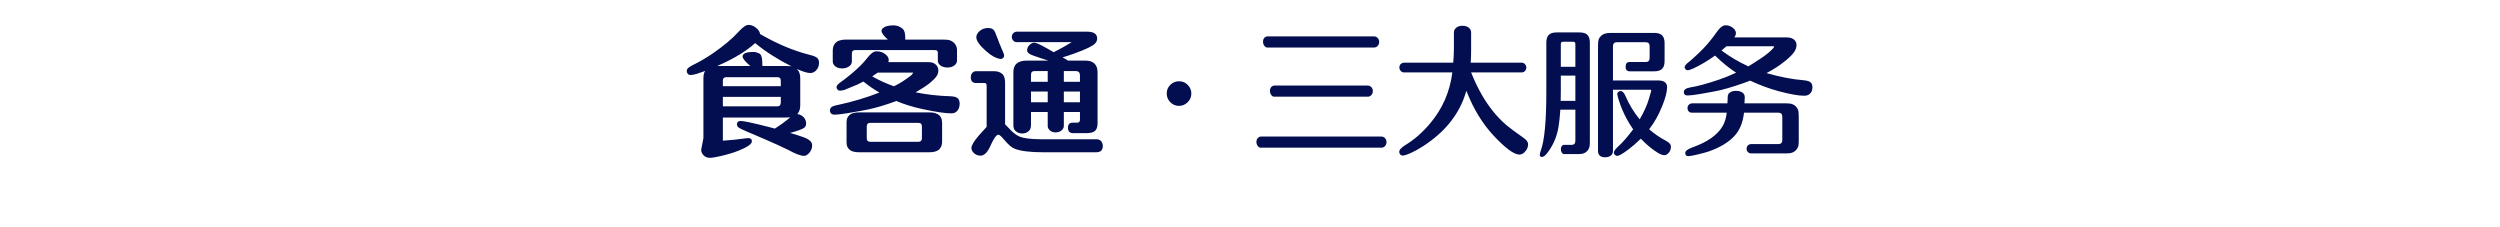 <svg xmlns="http://www.w3.org/2000/svg" width="1077" height="98" viewBox="0 0 1077 98" fill="none"><path d="M311.409 50.621V60.611C312.757 60.514 314.466 60.367 316.536 60.172C317.396 60.094 318.616 59.947 320.198 59.732C321.155 59.576 321.878 59.498 322.366 59.498C323.402 59.498 323.919 59.957 323.919 60.875C323.919 62.047 321.946 63.414 318.001 64.977C315.872 65.816 313.323 66.578 310.355 67.262C308.245 67.75 306.712 67.994 305.755 67.994C304.642 67.994 303.724 67.594 303.001 66.793C302.376 66.09 302.064 65.328 302.064 64.508L303.03 59.527V33.893C303.011 32.506 303.255 31.393 303.763 30.553C302.591 30.963 301.898 31.207 301.683 31.285C299.827 31.969 298.421 32.31 297.464 32.31C296.976 32.31 296.585 32.135 296.292 31.783C295.999 31.451 295.853 31.07 295.853 30.641C295.853 30.309 295.941 29.986 296.116 29.674C296.409 29.166 297.581 28.424 299.632 27.447C302.054 26.217 304.495 24.762 306.956 23.082C311.761 19.781 315.53 16.617 318.265 13.59C320.003 11.676 321.4 10.719 322.454 10.719C323.665 10.719 324.818 11.197 325.911 12.154C326.829 12.955 327.337 13.785 327.435 14.645C334.739 18.902 341.946 21.92 349.056 23.697C350.833 24.127 351.937 24.664 352.366 25.309C352.679 25.777 352.835 26.363 352.835 27.066C352.835 28.453 352.357 29.596 351.4 30.494C350.716 31.139 349.935 31.461 349.056 31.461C347.786 31.461 345.843 30.865 343.226 29.674C344.3 30.65 344.808 32.057 344.749 33.893V45.172C344.788 46.852 344.368 48.18 343.489 49.156C344.075 49.195 344.612 49.361 345.101 49.654C346.546 50.494 347.269 51.695 347.269 53.258C347.269 54.117 346.937 54.752 346.273 55.162C345.257 55.787 343.284 56.49 340.355 57.272C342.249 57.779 344.183 58.395 346.155 59.117C348.636 59.996 349.876 61.148 349.876 62.574C349.876 63.98 349.359 65.182 348.323 66.178C347.659 66.822 347.015 67.144 346.39 67.144C344.964 67.144 342.737 66.314 339.71 64.654C337.269 63.424 333.782 61.832 329.251 59.879L324.329 57.77L321.546 56.598C320.98 56.344 320.618 56.178 320.462 56.1C318.88 55.416 317.962 54.869 317.708 54.459C317.552 54.166 317.474 53.893 317.474 53.639C317.474 52.623 318.011 52.115 319.085 52.115C320.394 52.115 324.3 52.945 330.804 54.605C332.327 54.977 333.333 55.24 333.821 55.397C335.638 54.264 337.396 53.014 339.095 51.647C339.779 51.1 340.237 50.738 340.472 50.562C340.237 50.602 339.632 50.621 338.655 50.621H311.409ZM311.409 45.816H334.964C335.882 45.797 336.351 45.221 336.37 44.088V41.744H311.409V45.816ZM336.37 37.145V34.713C336.351 33.756 335.882 33.268 334.964 33.248H312.816C311.898 33.268 311.429 33.756 311.409 34.713V37.145H336.37ZM328.46 28.443H338.655C339.749 28.443 340.53 28.492 340.999 28.59C334.984 25.562 329.759 22.223 325.325 18.57C321.536 21.988 316.361 25.152 309.798 28.062L309.007 28.443H323.245C321.019 26.529 319.905 25.172 319.905 24.371C319.905 23.043 321.487 22.379 324.652 22.379C325.335 22.379 326.107 22.574 326.966 22.965C327.864 23.375 328.333 24.557 328.372 26.51C328.392 26.686 328.421 27.33 328.46 28.443ZM371.936 35.123C370.803 35.748 370.021 36.148 369.592 36.324C366.389 37.691 364.455 38.492 363.791 38.727C363.146 38.941 362.463 39.049 361.74 39.049C361.369 39.049 361.047 38.893 360.773 38.58C360.5 38.248 360.363 37.897 360.363 37.525C360.363 36.94 360.949 36.236 362.121 35.416C363.215 34.674 364.719 33.512 366.633 31.93C369.66 29.41 371.926 27.164 373.43 25.191C374.582 23.746 375.578 22.799 376.418 22.35C376.73 22.193 377.17 22.115 377.736 22.115C379.377 22.115 380.764 22.672 381.896 23.785C382.541 24.41 382.863 25.113 382.863 25.895C382.863 26.168 382.805 26.461 382.688 26.773H400.119C401.545 26.773 402.619 27.193 403.342 28.033C403.947 28.717 404.25 29.498 404.25 30.377C404.25 31.256 403.977 32.096 403.43 32.897C402.883 33.678 401.926 34.635 400.559 35.768C399.172 36.9 397.131 38.238 394.436 39.781C399.338 40.758 404.25 41.315 409.172 41.451C411.027 41.49 412.229 41.842 412.775 42.506C413.205 43.033 413.42 43.756 413.42 44.674C413.42 46.1 413 47.203 412.16 47.984C411.594 48.551 410.803 48.834 409.787 48.834C407.189 48.834 403.02 48.209 397.277 46.959C392.98 46.022 389.279 44.869 386.174 43.502C381.701 45.162 377.668 46.373 374.074 47.135C372.668 47.447 369.709 47.984 365.197 48.746C362.619 49.176 360.676 49.391 359.367 49.391C358.801 49.391 358.332 49.195 357.961 48.805C357.668 48.473 357.521 48.062 357.521 47.574C357.521 47.145 357.668 46.744 357.961 46.373C358.332 45.885 359.387 45.484 361.125 45.172C367.258 43.863 373.166 42.096 378.85 39.869C376.506 38.522 374.201 36.94 371.936 35.123ZM375.744 32.897C378.518 34.518 381.643 35.943 385.119 37.174C387.502 36.002 389.768 34.586 391.916 32.926C392.15 32.75 392.287 32.652 392.326 32.633C392.58 32.438 392.814 32.193 393.029 31.9L393.117 31.783L393.146 31.725L393.205 31.607L393.234 31.52L393.498 31.285H378.146C377.678 31.617 376.877 32.154 375.744 32.897ZM382.482 17.047C380.666 15.406 379.758 14.156 379.758 13.297C379.758 12.848 379.982 12.438 380.432 12.066C381.33 11.305 382.824 10.924 384.914 10.924C386.418 10.924 387.756 11.432 388.928 12.447C389.631 13.072 389.982 14.342 389.982 16.256C389.982 16.49 389.973 16.754 389.953 17.047H406.301C407.629 17.047 408.605 17.154 409.23 17.369C411.398 18.229 412.414 19.83 412.277 22.174V26.041C412.277 26.842 411.955 27.516 411.311 28.062C410.51 28.746 409.465 29.088 408.176 29.088C406.691 29.088 405.539 28.668 404.719 27.828C404.25 27.34 404.016 26.744 404.016 26.041V22.906C404.016 22.379 403.908 22.027 403.693 21.852C403.537 21.676 403.117 21.578 402.434 21.559H368.449C367.492 21.598 367.004 22.047 366.984 22.906V26.422C366.984 27.223 366.672 27.877 366.047 28.385C365.207 29.107 364.123 29.469 362.795 29.469C361.33 29.469 360.217 29.059 359.455 28.238C358.986 27.73 358.752 27.125 358.752 26.422V22.174V21.969C358.732 19.996 359.426 18.6 360.832 17.779C361.789 17.291 363.078 17.047 364.699 17.047H382.482ZM364.699 60.846V53.17V52.555C364.699 50.992 365.354 49.83 366.662 49.068C367.521 48.639 368.684 48.424 370.148 48.424H400.383C402.316 48.385 403.811 48.863 404.865 49.859C405.549 50.68 405.881 51.783 405.861 53.17V60.846C405.9 62.369 405.461 63.57 404.543 64.449C403.547 65.231 402.16 65.611 400.383 65.592H370.148C368.684 65.592 367.521 65.377 366.662 64.947C365.354 64.186 364.699 63.023 364.699 61.461V60.846ZM395.725 52.935H374.807C373.889 52.955 373.42 53.443 373.4 54.4V59.615C373.42 60.572 373.889 61.06 374.807 61.08H395.725C396.662 61.06 397.141 60.572 397.16 59.615V54.4C397.141 53.443 396.662 52.955 395.725 52.935ZM444.151 48.248V53.844C444.151 55.074 443.8 55.973 443.096 56.539C442.315 57.184 441.407 57.506 440.372 57.506C439.18 57.506 438.175 57.105 437.354 56.305C436.827 55.816 436.563 54.996 436.563 53.844V31.549C436.387 27.916 438.331 26.1 442.393 26.1H451.651C449.874 25.572 447.637 24.83 444.942 23.873C443.302 23.307 442.481 22.574 442.481 21.676C442.481 20.758 442.862 19.957 443.624 19.273C444.288 18.688 444.942 18.395 445.587 18.395C446.387 18.395 448.253 19.234 451.182 20.914C452.628 21.734 453.546 22.262 453.936 22.496C457.198 20.816 459.776 19.371 461.671 18.16H438.028C437.403 18.16 436.886 17.926 436.475 17.457C436.085 17.008 435.889 16.49 435.889 15.904C435.889 15.221 436.134 14.654 436.622 14.205C437.032 13.834 437.53 13.648 438.116 13.648H468.38C471.231 13.648 472.657 14.635 472.657 16.607C472.657 17.35 472.384 18.033 471.837 18.658C470.86 19.771 467.882 21.227 462.901 23.023C461.026 23.688 459.307 24.254 457.745 24.723C458.018 24.879 458.477 25.133 459.122 25.484C459.552 25.738 459.874 25.943 460.089 26.1H467.53C471.065 26.119 472.833 27.828 472.833 31.227V53.023C472.813 54.625 472.462 55.728 471.778 56.334C471.192 56.978 470.001 57.32 468.204 57.359H462.257C460.811 57.359 460.089 56.588 460.089 55.045C460.089 53.58 460.753 52.848 462.081 52.848H464.102C464.825 52.848 465.206 52.447 465.245 51.647V48.248H458.302V54.254C458.302 54.957 457.989 55.582 457.364 56.129C456.661 56.734 455.792 57.037 454.757 57.037C453.624 57.037 452.725 56.676 452.061 55.953C451.593 55.445 451.358 54.879 451.358 54.254V48.248H444.151ZM451.358 30.611H445.88C445.235 30.611 444.786 30.738 444.532 30.992C444.278 31.227 444.151 31.676 444.151 32.34V35.24H451.358V30.611ZM444.151 39.43V44.059H451.358V39.43H444.151ZM465.245 44.059V39.43H458.302V44.059H465.245ZM465.245 35.24V32.34C465.206 31.227 464.63 30.65 463.516 30.611H458.302V35.24H465.245ZM425.05 54.664V36.969C425.03 36.188 424.786 35.787 424.317 35.768H420.538C418.995 35.768 418.223 34.938 418.223 33.277C418.223 32.418 418.497 31.734 419.044 31.227C419.454 30.855 419.952 30.67 420.538 30.67H428.009C429.708 30.631 431.026 31.08 431.964 32.018C432.667 32.877 433.009 34.059 432.989 35.562V53.58C433.419 53.951 433.956 54.498 434.6 55.221C436.104 56.9 437.569 58.072 438.995 58.736C440.694 59.537 443.819 59.957 448.37 59.996H472.276C473.233 59.996 473.927 60.27 474.356 60.816C474.845 61.422 475.089 62.105 475.089 62.867C475.089 64.684 474.151 65.592 472.276 65.592H449.249C446.514 65.592 444.122 65.465 442.071 65.211C440.02 64.957 438.399 64.586 437.208 64.098C435.977 63.707 434.434 62.398 432.579 60.172C431.407 58.746 430.567 58.033 430.059 58.033C429.22 58.033 428.048 59.723 426.544 63.102C425.352 65.738 423.966 67.057 422.384 67.057C421.173 67.057 420.167 66.617 419.366 65.738C418.78 65.113 418.487 64.449 418.487 63.746C418.487 62.613 419.6 60.768 421.827 58.209C423.038 56.822 424.112 55.641 425.05 54.664ZM425.636 12.066C426.768 12.066 427.598 12.359 428.126 12.945C428.497 13.375 429.014 14.527 429.678 16.402C430.147 17.77 430.997 19.859 432.227 22.672C432.462 23.238 432.579 23.697 432.579 24.049C432.579 24.4 432.432 24.703 432.139 24.957C431.788 25.309 431.358 25.445 430.85 25.367C429.093 25.133 427.1 24.039 424.874 22.086C422.022 19.586 420.596 17.574 420.596 16.051C420.596 15.113 421.065 14.225 422.003 13.385C422.999 12.506 424.21 12.066 425.636 12.066ZM507.988 35.006C509.511 35.006 510.8 35.592 511.855 36.764C512.773 37.779 513.232 38.951 513.232 40.279C513.232 41.842 512.627 43.17 511.416 44.264C510.4 45.162 509.228 45.611 507.9 45.611C506.357 45.611 505.058 45.025 504.004 43.853C503.086 42.857 502.627 41.656 502.627 40.25C502.627 38.707 503.212 37.408 504.384 36.353C505.361 35.455 506.562 35.006 507.988 35.006ZM595.116 63.629H543.084C542.655 63.629 542.274 63.424 541.942 63.014C541.493 62.506 541.268 61.881 541.268 61.139C541.268 60.357 541.512 59.752 542 59.322C542.371 58.99 542.752 58.824 543.143 58.824H595.057C595.721 58.824 596.268 59.068 596.698 59.557C597.108 60.006 597.313 60.553 597.313 61.197C597.313 61.94 597.049 62.565 596.522 63.072C596.112 63.443 595.643 63.629 595.116 63.629ZM589.198 41.656H548.914C548.485 41.656 548.094 41.451 547.743 41.041C547.313 40.514 547.098 39.879 547.098 39.137C547.098 38.355 547.342 37.75 547.83 37.32C548.182 37.008 548.563 36.852 548.973 36.852H589.139C589.842 36.852 590.399 37.096 590.809 37.584C591.219 38.033 591.424 38.58 591.424 39.225C591.424 39.967 591.161 40.592 590.633 41.1C590.223 41.471 589.745 41.656 589.198 41.656ZM591.922 20.475H545.926C545.496 20.475 545.116 20.27 544.784 19.859C544.334 19.332 544.11 18.697 544.11 17.955C544.11 17.174 544.354 16.568 544.842 16.139C545.194 15.826 545.575 15.67 545.985 15.67H591.864C592.567 15.67 593.123 15.914 593.534 16.402C593.944 16.852 594.149 17.398 594.149 18.043C594.149 18.785 593.885 19.41 593.358 19.918C592.948 20.289 592.469 20.475 591.922 20.475ZM633.757 31.197C634.948 34.205 636.277 37.047 637.741 39.723C640.847 45.426 644.607 50.172 649.021 53.961C650.388 55.113 652.839 56.93 656.374 59.41C657.663 60.309 658.308 61.217 658.308 62.135C658.308 63.424 657.8 64.566 656.784 65.562C656.101 66.246 655.359 66.588 654.558 66.588C652.214 66.588 648.464 63.815 643.308 58.268C638.64 53.228 634.87 47.076 631.999 39.81L631.706 39.107C628.991 48.795 622.732 56.783 612.927 63.072C611.814 63.775 610.945 64.293 610.32 64.625C607.331 66.227 605.3 67.027 604.226 67.027C603.855 67.027 603.523 66.871 603.23 66.559C602.937 66.246 602.79 65.875 602.79 65.445C602.79 64.527 603.718 63.512 605.573 62.398C609.284 60.152 612.79 57.076 616.091 53.17C621.423 46.861 624.616 39.537 625.671 31.197H604.782C604.255 31.197 603.806 30.982 603.435 30.553C603.044 30.123 602.849 29.625 602.849 29.059C602.849 28.434 603.073 27.916 603.523 27.506C603.913 27.174 604.333 27.008 604.782 27.008H626.052C626.247 24.684 626.345 22.662 626.345 20.943V14.029C626.345 13.209 626.648 12.535 627.253 12.008C627.937 11.402 628.864 11.1 630.036 11.1C631.384 11.1 632.4 11.48 633.083 12.242C633.532 12.73 633.757 13.326 633.757 14.029V21.852C633.757 23.375 633.698 25.094 633.581 27.008H655.583C656.111 27.008 656.579 27.232 656.989 27.682C657.361 28.092 657.546 28.57 657.546 29.117C657.546 29.742 657.312 30.27 656.843 30.699C656.472 31.031 656.052 31.197 655.583 31.197H633.757ZM694.869 34.654H714.205C716.861 34.654 718.189 35.621 718.189 37.555C718.189 39.449 717.506 42.115 716.139 45.553C714.557 49.498 712.662 52.877 710.455 55.69C712.662 57.584 714.791 59.078 716.842 60.172C718.404 61.012 719.312 61.676 719.566 62.164C719.742 62.516 719.83 62.877 719.83 63.248C719.83 64.381 719.43 65.328 718.629 66.09C718.102 66.598 717.555 66.852 716.988 66.852C715.641 66.852 713.443 65.592 710.396 63.072C709.361 62.213 708.18 61.1 706.852 59.732L706.5 60.084C704.84 61.705 703.229 63.102 701.666 64.273C699.166 66.188 697.496 67.144 696.656 67.144C696.266 67.144 695.924 66.978 695.631 66.647C695.377 66.373 695.25 66.07 695.25 65.738C695.25 65.113 695.934 64.176 697.301 62.926C699.059 61.344 701.148 58.941 703.57 55.719C701.695 53.043 700.104 50.162 698.795 47.076C698.307 45.924 697.799 44.508 697.271 42.828C696.9 41.617 696.715 40.846 696.715 40.514C696.715 40.162 696.861 39.859 697.154 39.605C697.428 39.352 697.77 39.225 698.18 39.225C698.941 39.225 699.625 39.918 700.23 41.305C701.891 45.133 703.941 48.502 706.383 51.412C708.277 48.15 709.605 45.191 710.367 42.535C710.738 41.207 710.953 40.455 711.012 40.279C711.227 39.732 711.334 39.273 711.334 38.902C711.334 38.746 711.246 38.668 711.07 38.668H694.869V64.977C694.869 65.816 694.605 66.461 694.078 66.91C693.414 67.477 692.564 67.76 691.529 67.76C689.459 67.76 688.424 66.832 688.424 64.977V19.566C688.424 18.395 688.521 17.525 688.717 16.959C688.912 16.393 689.303 15.846 689.889 15.318C690.729 14.557 692.047 14.176 693.844 14.176H712.594C714.156 14.176 715.289 14.518 715.992 15.201C716.734 15.904 717.105 17.027 717.105 18.57V26.334C717.105 27.877 716.734 29 715.992 29.703C715.27 30.387 714.137 30.729 712.594 30.729H702.164C700.934 30.729 700.318 30.064 700.318 28.736C700.318 27.389 700.904 26.715 702.076 26.715H708.99C710.104 26.715 710.66 26.139 710.66 24.986V19.918C710.66 18.766 710.104 18.189 708.99 18.189H696.568C695.436 18.189 694.869 18.766 694.869 19.918V34.654ZM672.193 47.252C671.998 50.201 671.744 52.633 671.432 54.547C670.768 58.648 669.234 62.32 666.832 65.562C665.816 66.93 664.967 67.613 664.283 67.613C663.658 67.613 663.346 67.32 663.346 66.734C663.346 66.246 663.492 65.611 663.785 64.83C665.367 60.553 666.158 52.145 666.158 39.605V18.365C666.158 16.842 666.51 15.729 667.213 15.025C667.916 14.322 669.039 13.971 670.582 13.971H680.484C682.027 13.971 683.15 14.322 683.854 15.025C684.557 15.729 684.908 16.842 684.908 18.365V61.139C684.908 62.291 684.83 63.092 684.674 63.541C684.225 64.811 683.375 65.67 682.125 66.119C681.656 66.295 680.865 66.383 679.752 66.383H673.775C673.482 66.383 673.219 66.236 672.984 65.943C672.613 65.514 672.428 64.967 672.428 64.303C672.428 63.6 672.623 63.062 673.014 62.691C673.229 62.496 673.453 62.398 673.688 62.398H677.086C678.141 62.398 678.668 61.822 678.668 60.67V47.252H672.193ZM672.398 28.766H678.668V18.951C678.668 18.307 678.346 17.984 677.701 17.984H673.365C672.721 17.984 672.398 18.307 672.398 18.951V28.766ZM672.398 32.574V39.547C672.398 39.996 672.379 41.295 672.34 43.443H678.668V32.574H672.398ZM738.843 23.932C738.745 23.99 738.598 24.098 738.403 24.254C737.114 25.172 735.63 26.129 733.95 27.125C730.376 29.215 728.061 30.26 727.007 30.26C726.675 30.26 726.372 30.113 726.098 29.82C725.864 29.547 725.747 29.244 725.747 28.912C725.747 28.326 726.45 27.506 727.856 26.451C728.344 26.08 729.604 24.947 731.635 23.053C734.526 20.357 737.202 17.232 739.663 13.678C740.952 11.822 742.202 10.895 743.413 10.895C744.8 10.895 745.981 11.393 746.958 12.389C747.544 12.994 747.837 13.629 747.837 14.293C747.837 14.879 747.602 15.484 747.134 16.109H769.575C771.235 16.109 772.427 16.51 773.149 17.311C773.677 17.916 773.94 18.609 773.94 19.391C773.94 20.445 773.579 21.48 772.856 22.496C772.153 23.512 770.942 24.723 769.223 26.129C766.782 28.121 764.048 29.908 761.02 31.49C766.782 33.15 772.104 34.176 776.987 34.566C778.667 34.723 779.741 35.094 780.21 35.68C780.6 36.168 780.796 36.803 780.796 37.584C780.796 38.795 780.425 39.742 779.682 40.426C779.057 40.973 778.266 41.246 777.309 41.246C774.809 41.246 771.089 40.582 766.147 39.254C762.182 38.18 758.12 36.676 753.96 34.742C749.819 36.344 745.6 37.701 741.303 38.815C740.151 39.107 737.143 39.674 732.28 40.514C729.858 40.924 728.11 41.129 727.036 41.129C725.942 41.129 725.395 40.631 725.395 39.635C725.395 38.6 726.401 37.926 728.413 37.613C731.382 37.145 735.395 36.051 740.454 34.332C742.837 33.531 745.327 32.525 747.925 31.314C744.936 29.381 741.909 26.92 738.843 23.932ZM741.626 21.764C745.298 24.479 749.155 26.754 753.198 28.59C754.331 27.926 756.089 26.803 758.471 25.221C760.464 23.912 762.094 22.623 763.364 21.354C763.969 20.748 764.272 20.338 764.272 20.123C764.272 19.986 764.233 19.918 764.155 19.918H743.764C743.257 20.387 742.544 21.002 741.626 21.764ZM744.175 44.527L744.321 41.48C744.341 40.895 744.594 40.397 745.083 39.986C745.747 39.42 746.665 39.137 747.837 39.137C749.555 39.137 750.727 39.645 751.352 40.66C751.548 41.012 751.645 41.383 751.645 41.773L751.528 44.527H769.399C770.61 44.527 771.46 44.615 771.948 44.791C773.276 45.279 774.175 46.158 774.643 47.428C774.819 47.916 774.907 49.068 774.907 50.885V60.699C774.907 61.871 774.819 62.691 774.643 63.16C774.175 64.449 773.286 65.328 771.977 65.797C771.469 65.992 770.61 66.09 769.399 66.09H754.399C753.833 66.09 753.344 65.875 752.934 65.445C752.602 65.074 752.436 64.625 752.436 64.098C752.436 63.453 752.651 62.935 753.081 62.545C753.432 62.232 753.852 62.076 754.341 62.076H766.089C767.241 62.076 767.817 61.5 767.817 60.348V50.27C767.817 49.117 767.241 48.541 766.089 48.541H751.323C750.835 52.857 749.409 56.256 747.046 58.736C744.487 61.412 740.854 63.58 736.147 65.24C735.014 65.631 733.188 66.119 730.669 66.705C729.087 67.076 727.954 67.262 727.27 67.262C726.43 67.262 726.01 66.793 726.01 65.856C726.01 65.016 727.075 64.215 729.204 63.453C735.708 61.148 740.053 58.033 742.241 54.107C743.081 52.584 743.628 50.728 743.882 48.541H728.764C728.237 48.541 727.807 48.346 727.475 47.955C727.143 47.584 726.977 47.125 726.977 46.578C726.977 45.934 727.202 45.416 727.651 45.025C728.022 44.693 728.423 44.527 728.852 44.527H744.175Z" fill="#020E4F"></path></svg>